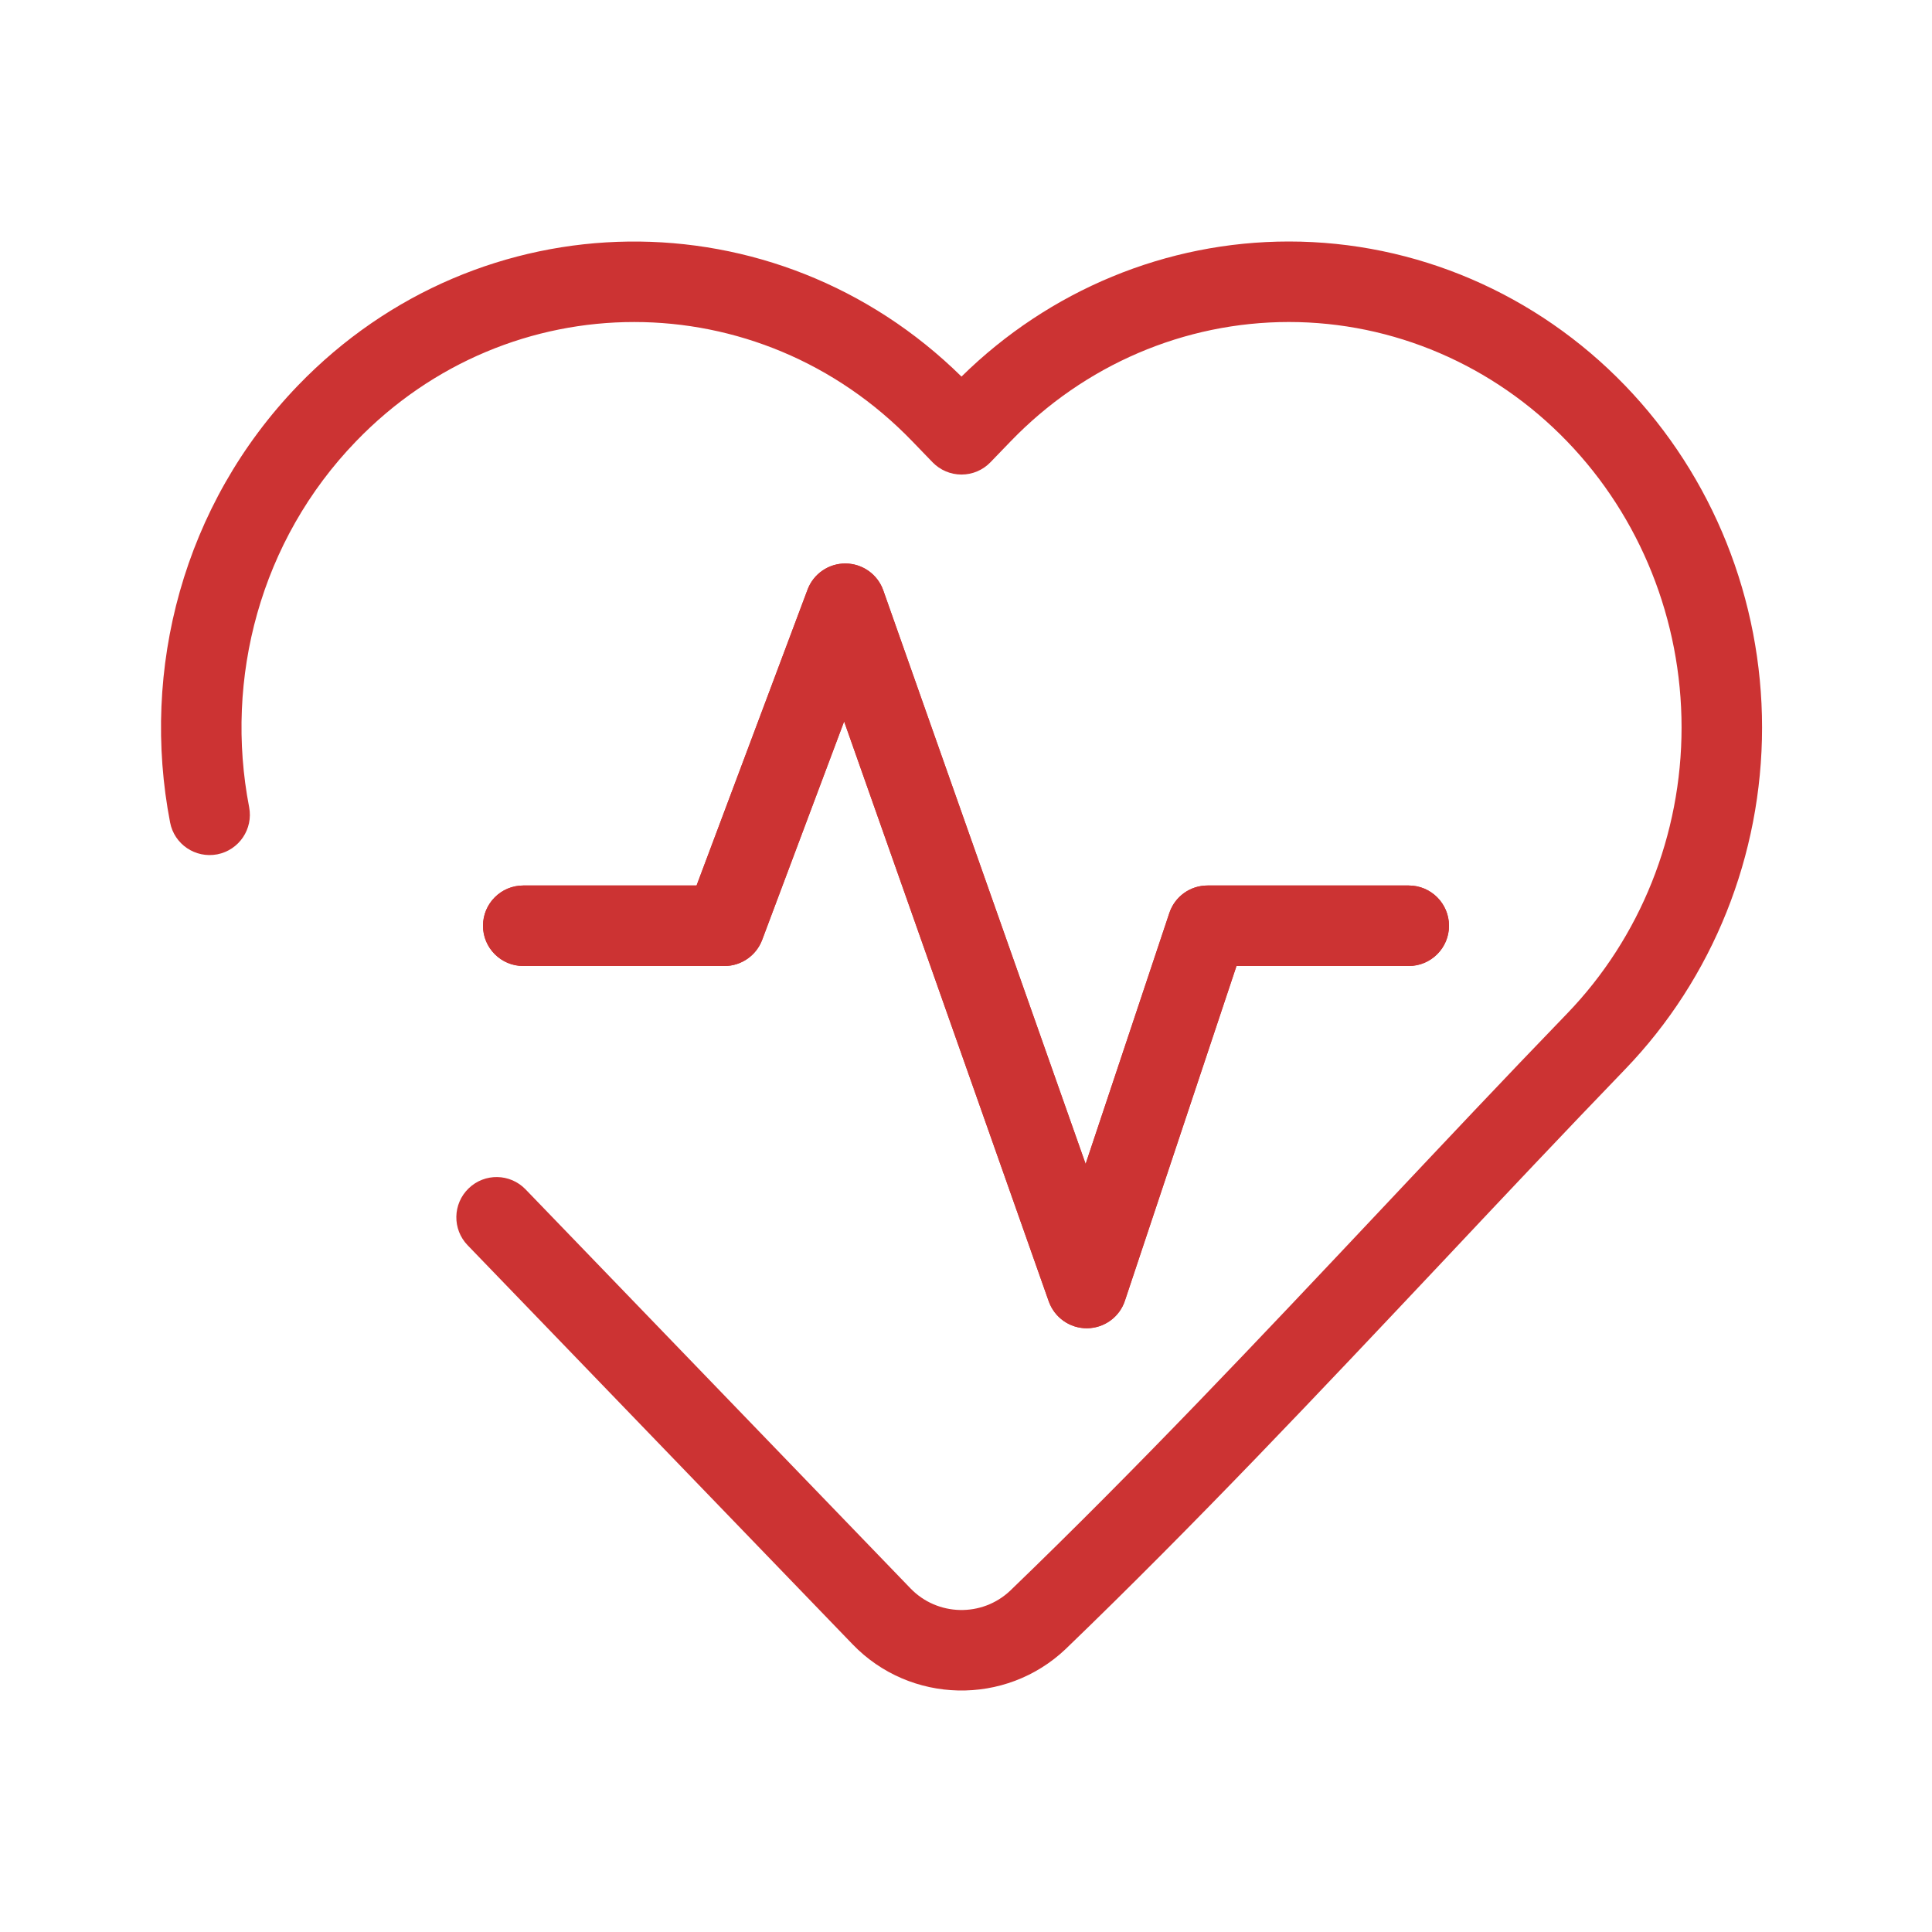 <svg width="24" height="24" viewBox="0 0 24 24" fill="none" xmlns="http://www.w3.org/2000/svg">
<path fill-rule="evenodd" clip-rule="evenodd" d="M10.505 7C10.715 7.002 10.902 7.135 10.972 7.333L13.486 14.459L14.526 11.342C14.594 11.137 14.785 11 15 11H17.5C17.776 11 18 11.224 18 11.5C18 11.776 17.776 12 17.5 12H15.36L13.974 16.158C13.907 16.361 13.718 16.498 13.504 16.5C13.291 16.502 13.1 16.368 13.028 16.166L10.486 8.962L9.468 11.675C9.395 11.87 9.208 12 9 12H6.5C6.224 12 6 11.776 6 11.5C6 11.224 6.224 11 6.5 11H8.653L10.032 7.324C10.106 7.127 10.295 6.998 10.505 7Z" fill="#CC3333"/>
<path fill-rule="evenodd" clip-rule="evenodd" d="M16.011 4C14.714 4 13.47 4.533 12.554 5.483L12.304 5.742C12.21 5.84 12.08 5.895 11.944 5.895C11.808 5.895 11.679 5.84 11.584 5.742L11.334 5.483C9.428 3.506 6.328 3.506 4.422 5.483C3.231 6.716 2.786 8.431 3.095 10.027C3.147 10.298 2.97 10.56 2.699 10.613C2.427 10.665 2.165 10.488 2.113 10.217C1.746 8.319 2.273 6.27 3.702 4.788C5.965 2.442 9.636 2.405 11.944 4.678C13.034 3.605 14.489 3 16.011 3C17.583 3 19.085 3.647 20.186 4.788C21.279 5.921 21.889 7.449 21.889 9.037C21.889 10.624 21.279 12.152 20.186 13.285C19.43 14.069 18.677 14.868 17.922 15.671C16.39 17.296 14.847 18.935 13.241 20.482L13.238 20.485C12.491 21.194 11.307 21.168 10.592 20.427L5.809 15.469C5.617 15.27 5.623 14.954 5.822 14.762C6.021 14.57 6.337 14.576 6.529 14.775L11.311 19.732C11.645 20.078 12.199 20.091 12.549 19.76C14.137 18.23 15.65 16.624 17.171 15.009C17.931 14.202 18.692 13.393 19.467 12.591C20.377 11.648 20.889 10.37 20.889 9.037C20.889 7.703 20.377 6.426 19.467 5.483C18.551 4.533 17.307 4 16.011 4Z" fill="#CC3333"/>
<path fill-rule="evenodd" clip-rule="evenodd" d="M10.505 7C10.715 7.002 10.902 7.135 10.972 7.333L13.486 14.459L14.526 11.342C14.594 11.137 14.785 11 15 11H17.5C17.776 11 18 11.224 18 11.5C18 11.776 17.776 12 17.5 12H15.36L13.974 16.158C13.907 16.361 13.718 16.498 13.504 16.5C13.291 16.502 13.1 16.368 13.028 16.166L10.486 8.962L9.468 11.675C9.395 11.87 9.208 12 9 12H6.5C6.224 12 6 11.776 6 11.5C6 11.224 6.224 11 6.5 11H8.653L10.032 7.324C10.106 7.127 10.295 6.998 10.505 7Z" fill="#CC3333"/>
</svg>
